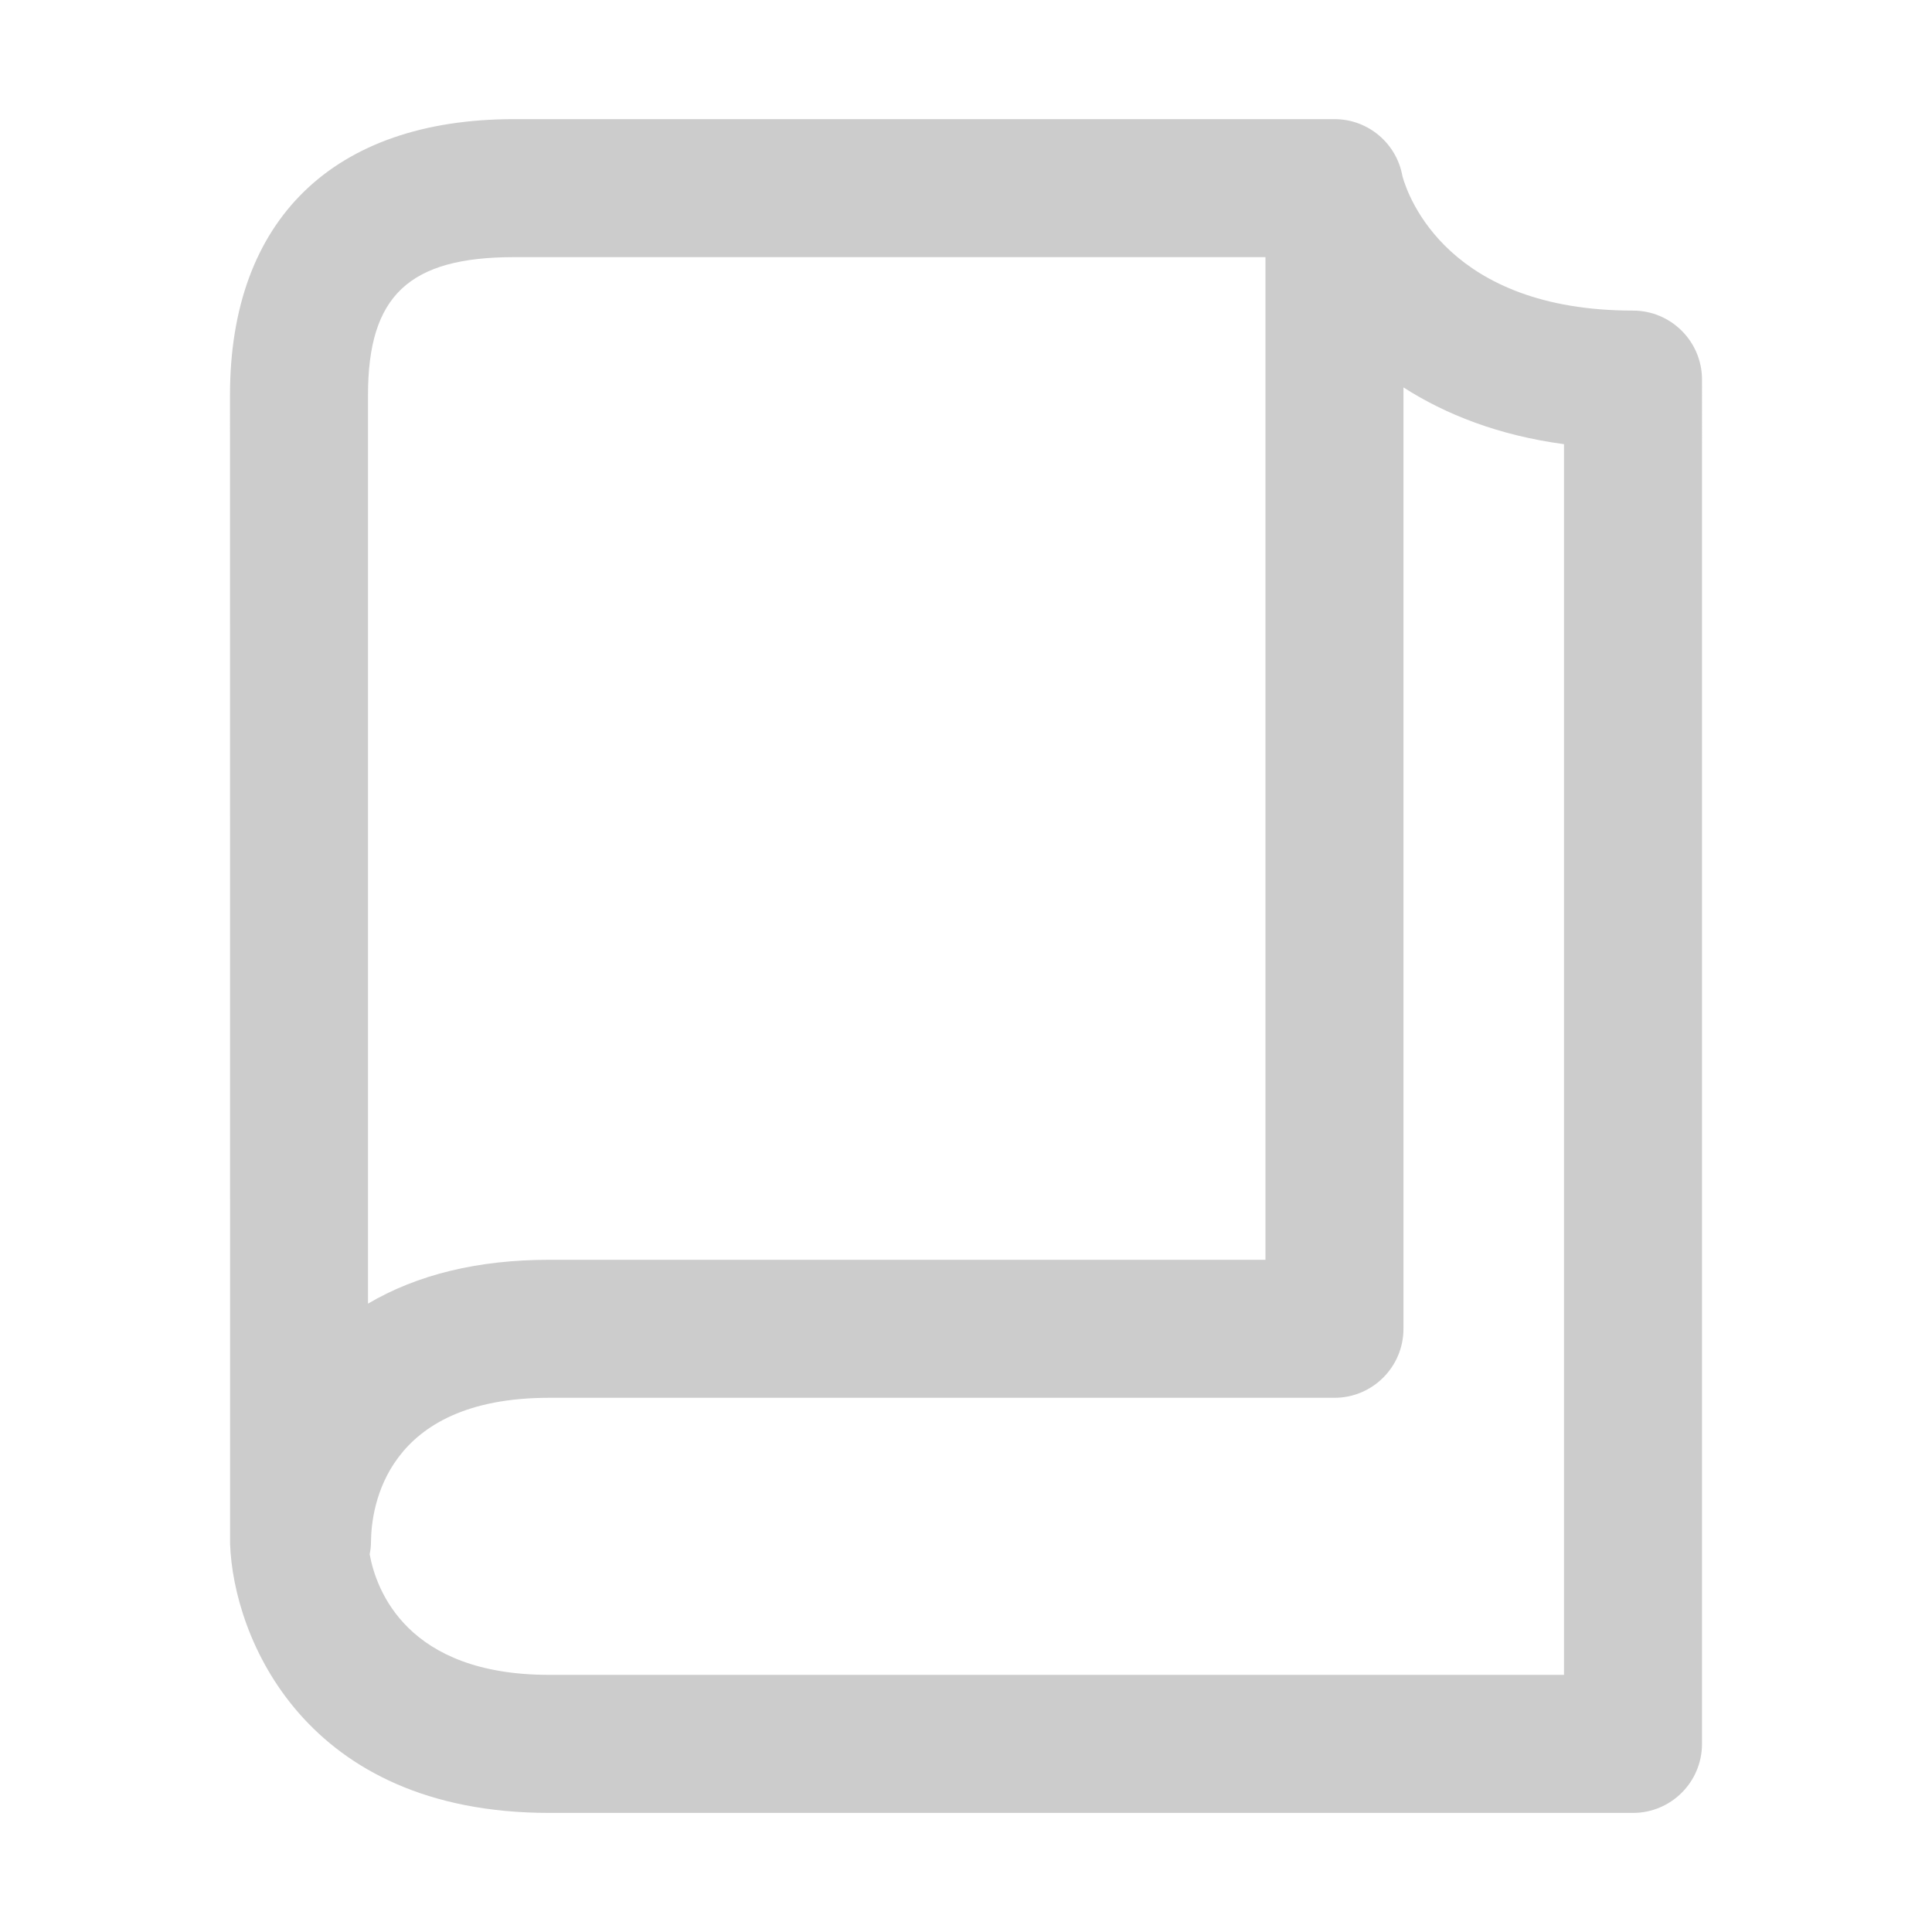 <?xml version="1.0" encoding="utf-8"?>
<!-- Generator: Adobe Illustrator 16.0.3, SVG Export Plug-In . SVG Version: 6.00 Build 0)  -->
<!DOCTYPE svg PUBLIC "-//W3C//DTD SVG 1.1 Tiny//EN" "http://www.w3.org/Graphics/SVG/1.1/DTD/svg11-tiny.dtd">
<svg version="1.1" baseProfile="tiny" id="Layer_1" xmlns="http://www.w3.org/2000/svg" xmlns:xlink="http://www.w3.org/1999/xlink"
	 x="0px" y="0px" width="42px" height="42px" viewBox="0 0 42 42" xml:space="preserve">
<path fill="#CCCCCC" d="M35.5,6.752c-4.008,0-4.885-2.463-5.012-2.92C30.365,3.125,29.75,2.59,29.01,2.59H11.174
	C7.25,2.59,5,4.775,5,8.586l0.002,24.977c0.07,2.021,1.611,5.848,6.934,5.848H35.5c0.828,0,1.5-0.672,1.5-1.5V8.252
	C37,7.424,36.328,6.752,35.5,6.752z M8,8.586C8,6.43,8.891,5.59,11.174,5.59H27.51v21.797H11.936c-1.543,0-2.861,0.32-3.936,0.953
	V8.586z M34,36.41H11.936c-3.092,0-3.758-1.844-3.9-2.623c0.02-0.09,0.029-0.184,0.029-0.279c0.008-0.732,0.307-3.121,3.871-3.121
	H29.01c0.828,0,1.5-0.672,1.5-1.5V8.422c0.914,0.586,2.066,1.043,3.49,1.234V36.41z"/>
<g>
</g>
<g>
</g>
<g>
</g>
<g>
</g>
<g>
</g>
<g>
</g>
<g>
</g>
<g>
</g>
<g>
</g>
<g>
</g>
<g>
</g>
<g>
</g>
<g>
</g>
<g>
</g>
<g>
</g>
</svg>
